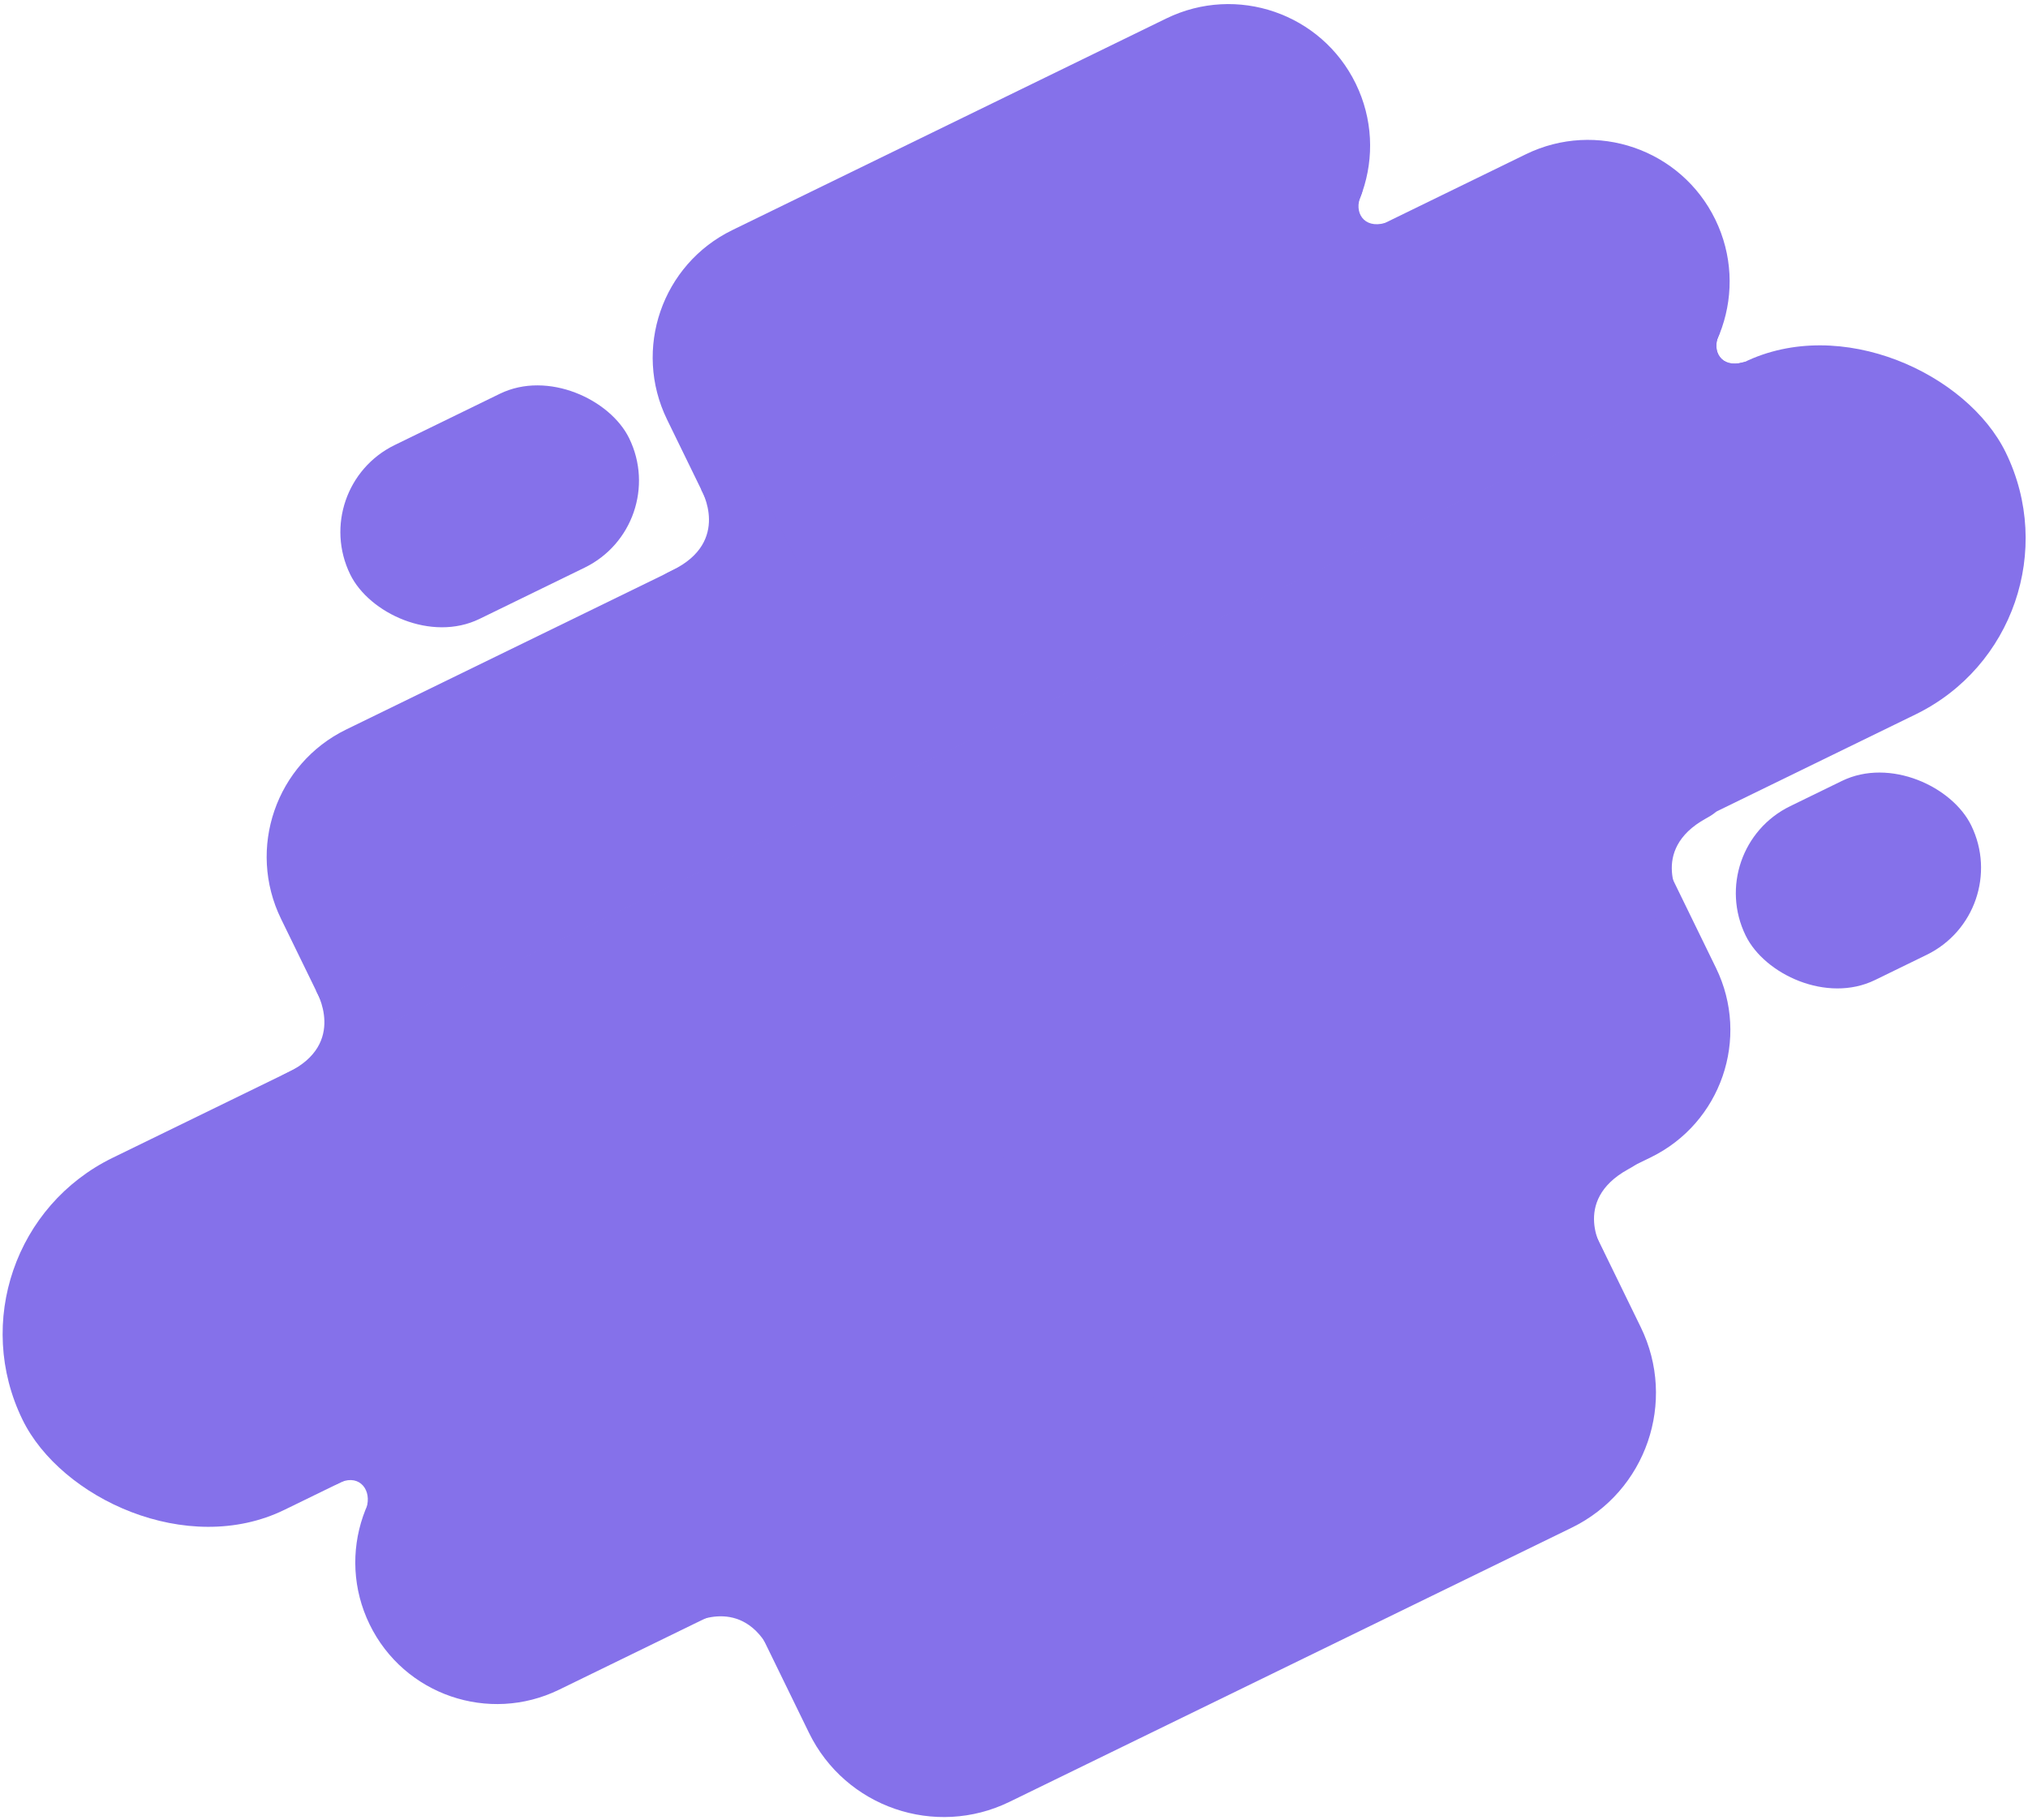 <svg xmlns="http://www.w3.org/2000/svg" width="352" height="316" viewBox="0 0 352 316"><title>shape-bg</title><g transform="translate(-11 -8)" fill="#8571EA" fill-rule="evenodd"><rect transform="rotate(-26 187.024 170.507)" x="-4.476" y="136.507" width="383" height="68" rx="34"></rect><path d="M75.16 290.014c-5.953-12.205-.886-26.923 11.325-32.88L298.068 153.94l10.779 22.099c5.953 12.205.886 26.924-11.325 32.88l-189.48 92.415c-12.207 5.954-26.928.89-32.882-11.319z"></path><path d="M140 285.415L284.373 215l11.412 23.4c6.303 12.922.943 28.505-11.984 34.81l-97.58 47.592c-12.92 6.302-28.504.938-34.808-11.988L140 285.415z"></path><path d="M130.861 289.95s8.996-5.283 14 5c4.844 10.247-1-22-1-22l-18 9 5 8zM289.314 225.244s-5.746-8.707 4.26-14.242c9.98-5.374-21.917 2.15-21.917 2.15l9.93 17.504 7.727-5.412zM302.814 164.344s-5.746-8.707 4.26-14.242c9.98-5.374-21.917 2.15-21.917 2.15l9.93 17.504 7.727-5.412z"></path><rect transform="rotate(-26 333.57 160.854)" x="311.785" y="144.064" width="43.568" height="33.581" rx="16.79"></rect><rect transform="rotate(-26 95.994 95.9)" x="69.054" y="79.11" width="53.88" height="33.581" rx="16.79"></rect><path d="M59.779 167.517c-5.953-12.206-.886-26.925 11.313-32.875L275.85 34.775c12.201-5.95 26.917-.883 32.87 11.324 5.954 12.205.886 26.925-11.313 32.875L70.557 189.616l-10.778-22.1z"></path><path d="M126.779 80.827c-5.953-12.205-.882-26.926 11.32-32.878l75.341-36.746c12.205-5.953 26.924-.887 32.878 11.32 5.953 12.206.882 26.927-11.32 32.879l-97.44 47.524-10.78-22.099zM65.854 179.992s5.485 9.189-4.88 14.178c-10.363 4.99 22.195-.445 22.195-.445L74.012 175l-8.158 4.992z"></path><path d="M132.7 93s5.282 8.996-5 14c-10.247 4.844 22-1 22-1l-9-18-8 5zM309.313 66.209c-1.252 2.75.447 5.762 4.206 4.701 3.758-1.061 1.426 10.716 1.426 10.716l-18.066 2.203-6.467-5.969 16.853-15.46s3.299 1.058 2.048 3.809z"></path><path d="M309.313 66.209c-1.252 2.75.447 5.762 4.206 4.701 3.758-1.061 1.426 10.716 1.426 10.716l-18.066 2.203-6.467-5.969 16.853-15.46s3.299 1.058 2.048 3.809zM74.749 269.22c.6-2.961-1.732-5.514-5.156-3.635-3.424 1.88-3.8-10.12-3.8-10.12l17.106-6.21 7.645 4.36L77.6 272.47s-3.452-.289-2.851-3.25zM247.2 42.008c-1.25 2.75.448 5.763 4.206 4.702 3.76-1.061 1.427 10.716 1.427 10.716l-18.066 2.202-6.467-5.968 16.853-15.46s3.299 1.058 2.047 3.808z"></path></g></svg>
